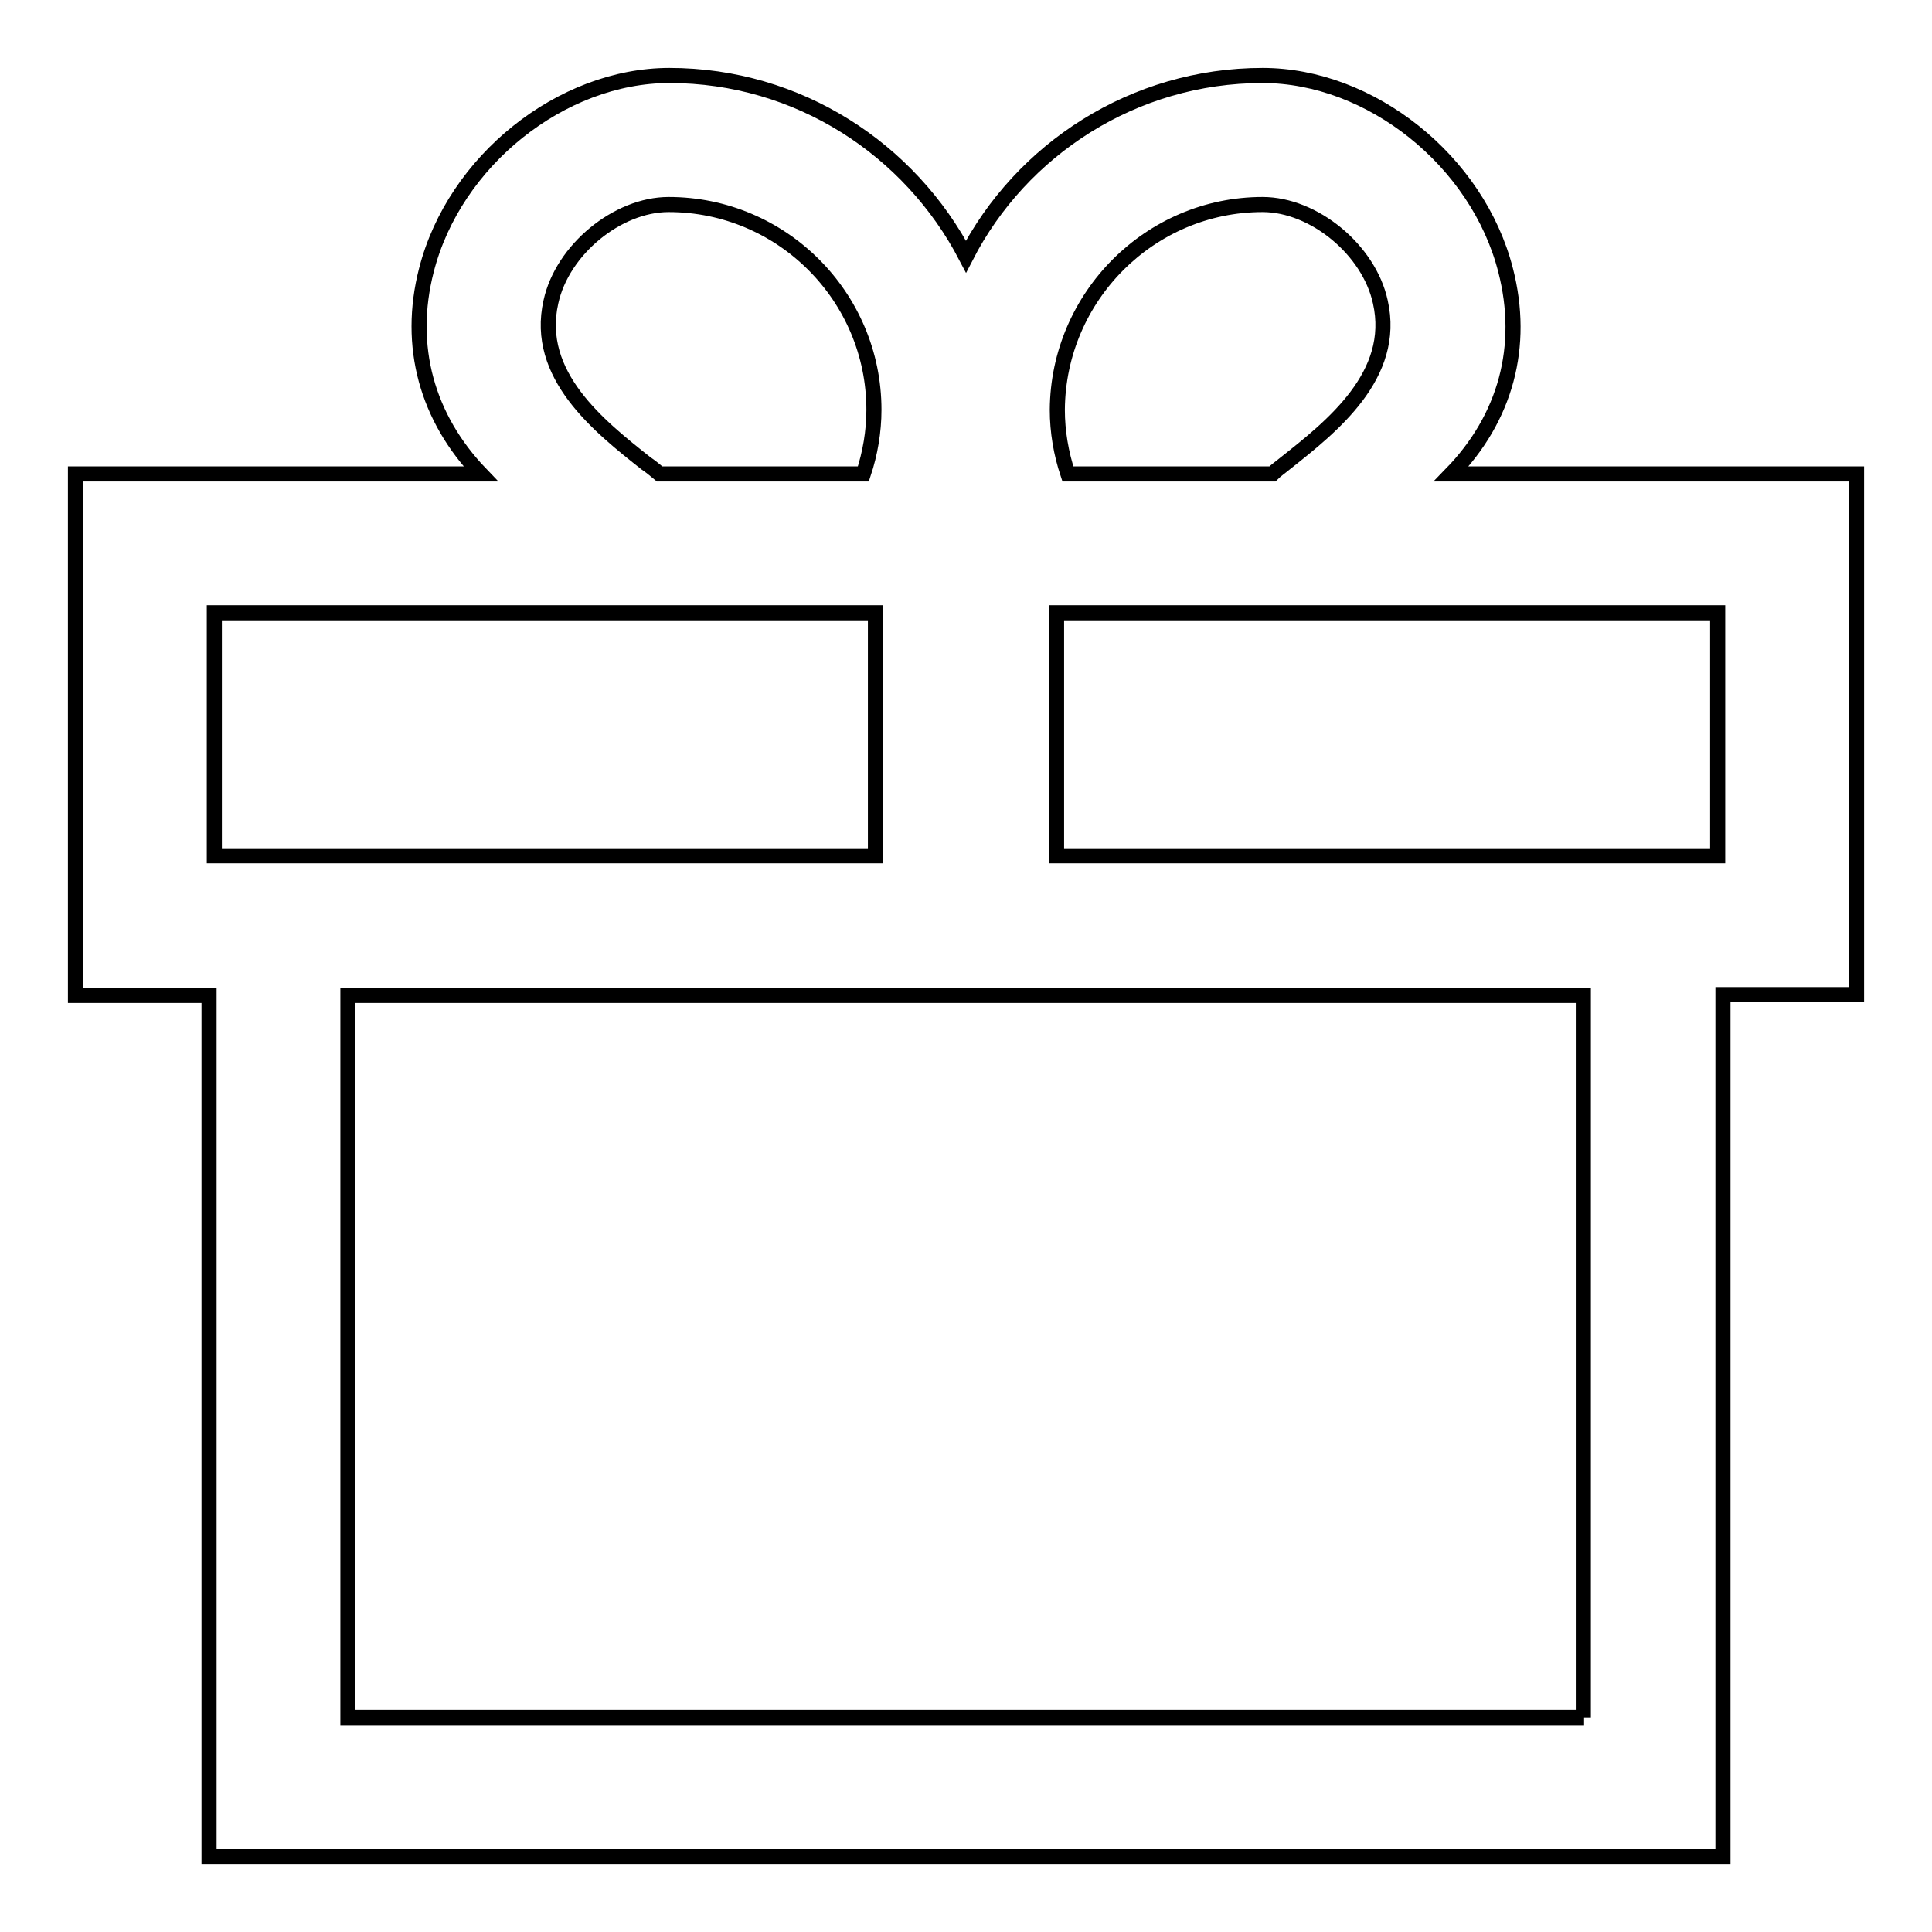 <?xml version="1.0" encoding="utf-8"?>
<!-- Svg Vector Icons : http://www.onlinewebfonts.com/icon -->
<!DOCTYPE svg PUBLIC "-//W3C//DTD SVG 1.1//EN" "http://www.w3.org/Graphics/SVG/1.1/DTD/svg11.dtd">
<svg version="1.1" xmlns="http://www.w3.org/2000/svg" xmlns:xlink="http://www.w3.org/1999/xlink" x="0px" y="0px" viewBox="0 0 256 256" enable-background="new 0 0 256 256" xml:space="preserve">
<g> <path stroke-width="2" fill-opacity="0" stroke="#000000"  d="M246,62.8h-53.7c7.2-7.4,9.8-16.9,7.2-27C195.8,21.3,181.6,10,167.3,10c-17.1,0-32,9.8-39.3,24 c-7.4-14.2-22.2-24-39.3-24c-14.3,0-28.5,11.3-32.2,25.8c-2.6,10.1,0.1,19.6,7.2,27H10v69.1h17.7V246h200.6V131.8H246V62.8z  M227.6,113.4H140V81.2h87.6V113.4L227.6,113.4z M167.3,27.1c6.8,0,14.1,6,15.6,12.9c2.2,9.7-6.4,16.5-12.6,21.4 c-0.6,0.5-1.2,0.9-1.7,1.4h-27.1c-0.9-2.7-1.4-5.6-1.4-8.5C140.2,39.3,152.4,27.1,167.3,27.1z M85.6,61.4 C79.4,56.5,70.8,49.7,73,40c1.5-6.9,8.8-12.9,15.6-12.9c15,0,27.2,12.2,27.2,27.2c0,2.9-0.5,5.8-1.4,8.5H87.4 C86.8,62.3,86.2,61.8,85.6,61.4z M28.4,81.2H116v32.2H28.4V81.2z M209.9,227.6H46.1v-95.7h163.7V227.6z"/></g>
</svg>